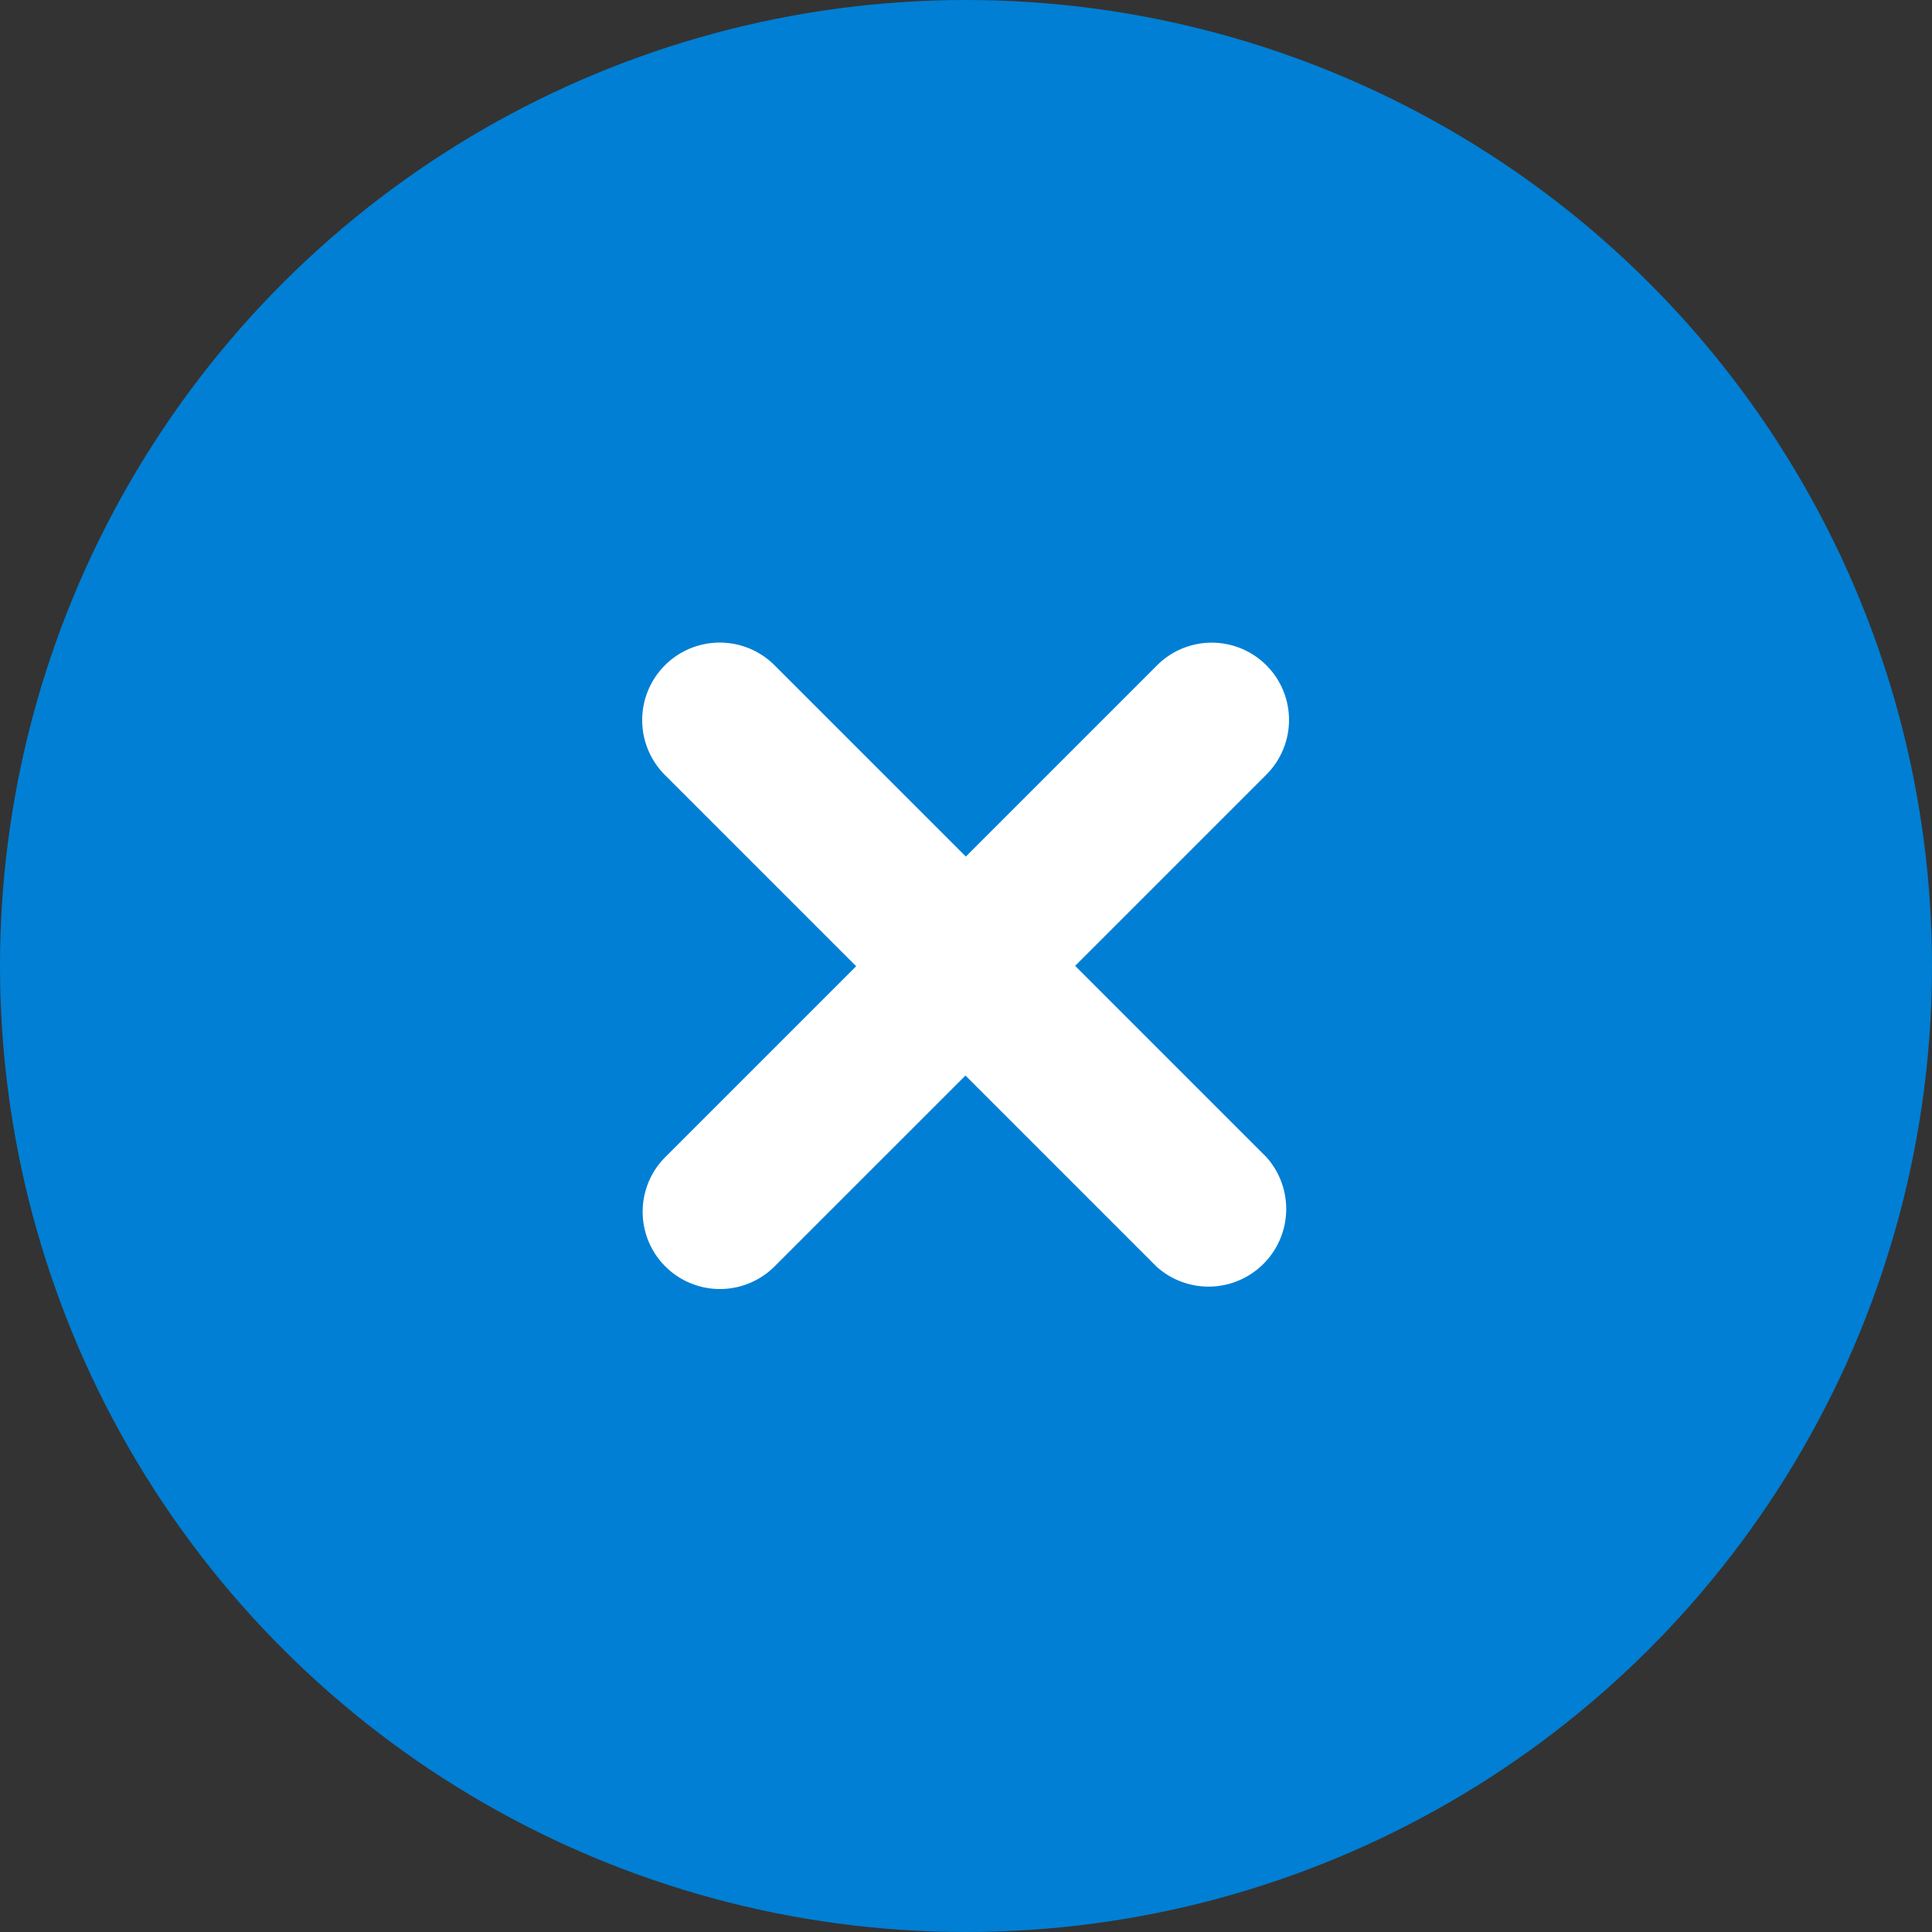 <svg xmlns="http://www.w3.org/2000/svg" width="25" height="25" viewBox="0 0 25 25">
  <rect x="0" y="0" width="25" height="25" fill="#333333" stroke="none"/>
  <g id="Grupo_2193" data-name="Grupo 2193" transform="translate(2168 9001)">
    <circle id="Elipse_83" data-name="Elipse 83" cx="12.5" cy="12.5" r="12.5" transform="translate(-2143 -9001) rotate(90)" fill="#007fd4"/>
    <g id="mais" transform="translate(-2155.5 -8996.278) rotate(45)">
      <path id="Caminho_521" data-name="Caminho 521" d="M10,4.5H6.5V1a1,1,0,1,0-2,0V4.5h-3.5A1,1,0,0,0,1,6.507h3.5V10a1,1,0,1,0,2,0V6.507H10A1.005,1.005,0,0,0,10,4.5Z" transform="translate(-0.003 0)" fill="#fff"/>
    </g>
  </g>
</svg>
